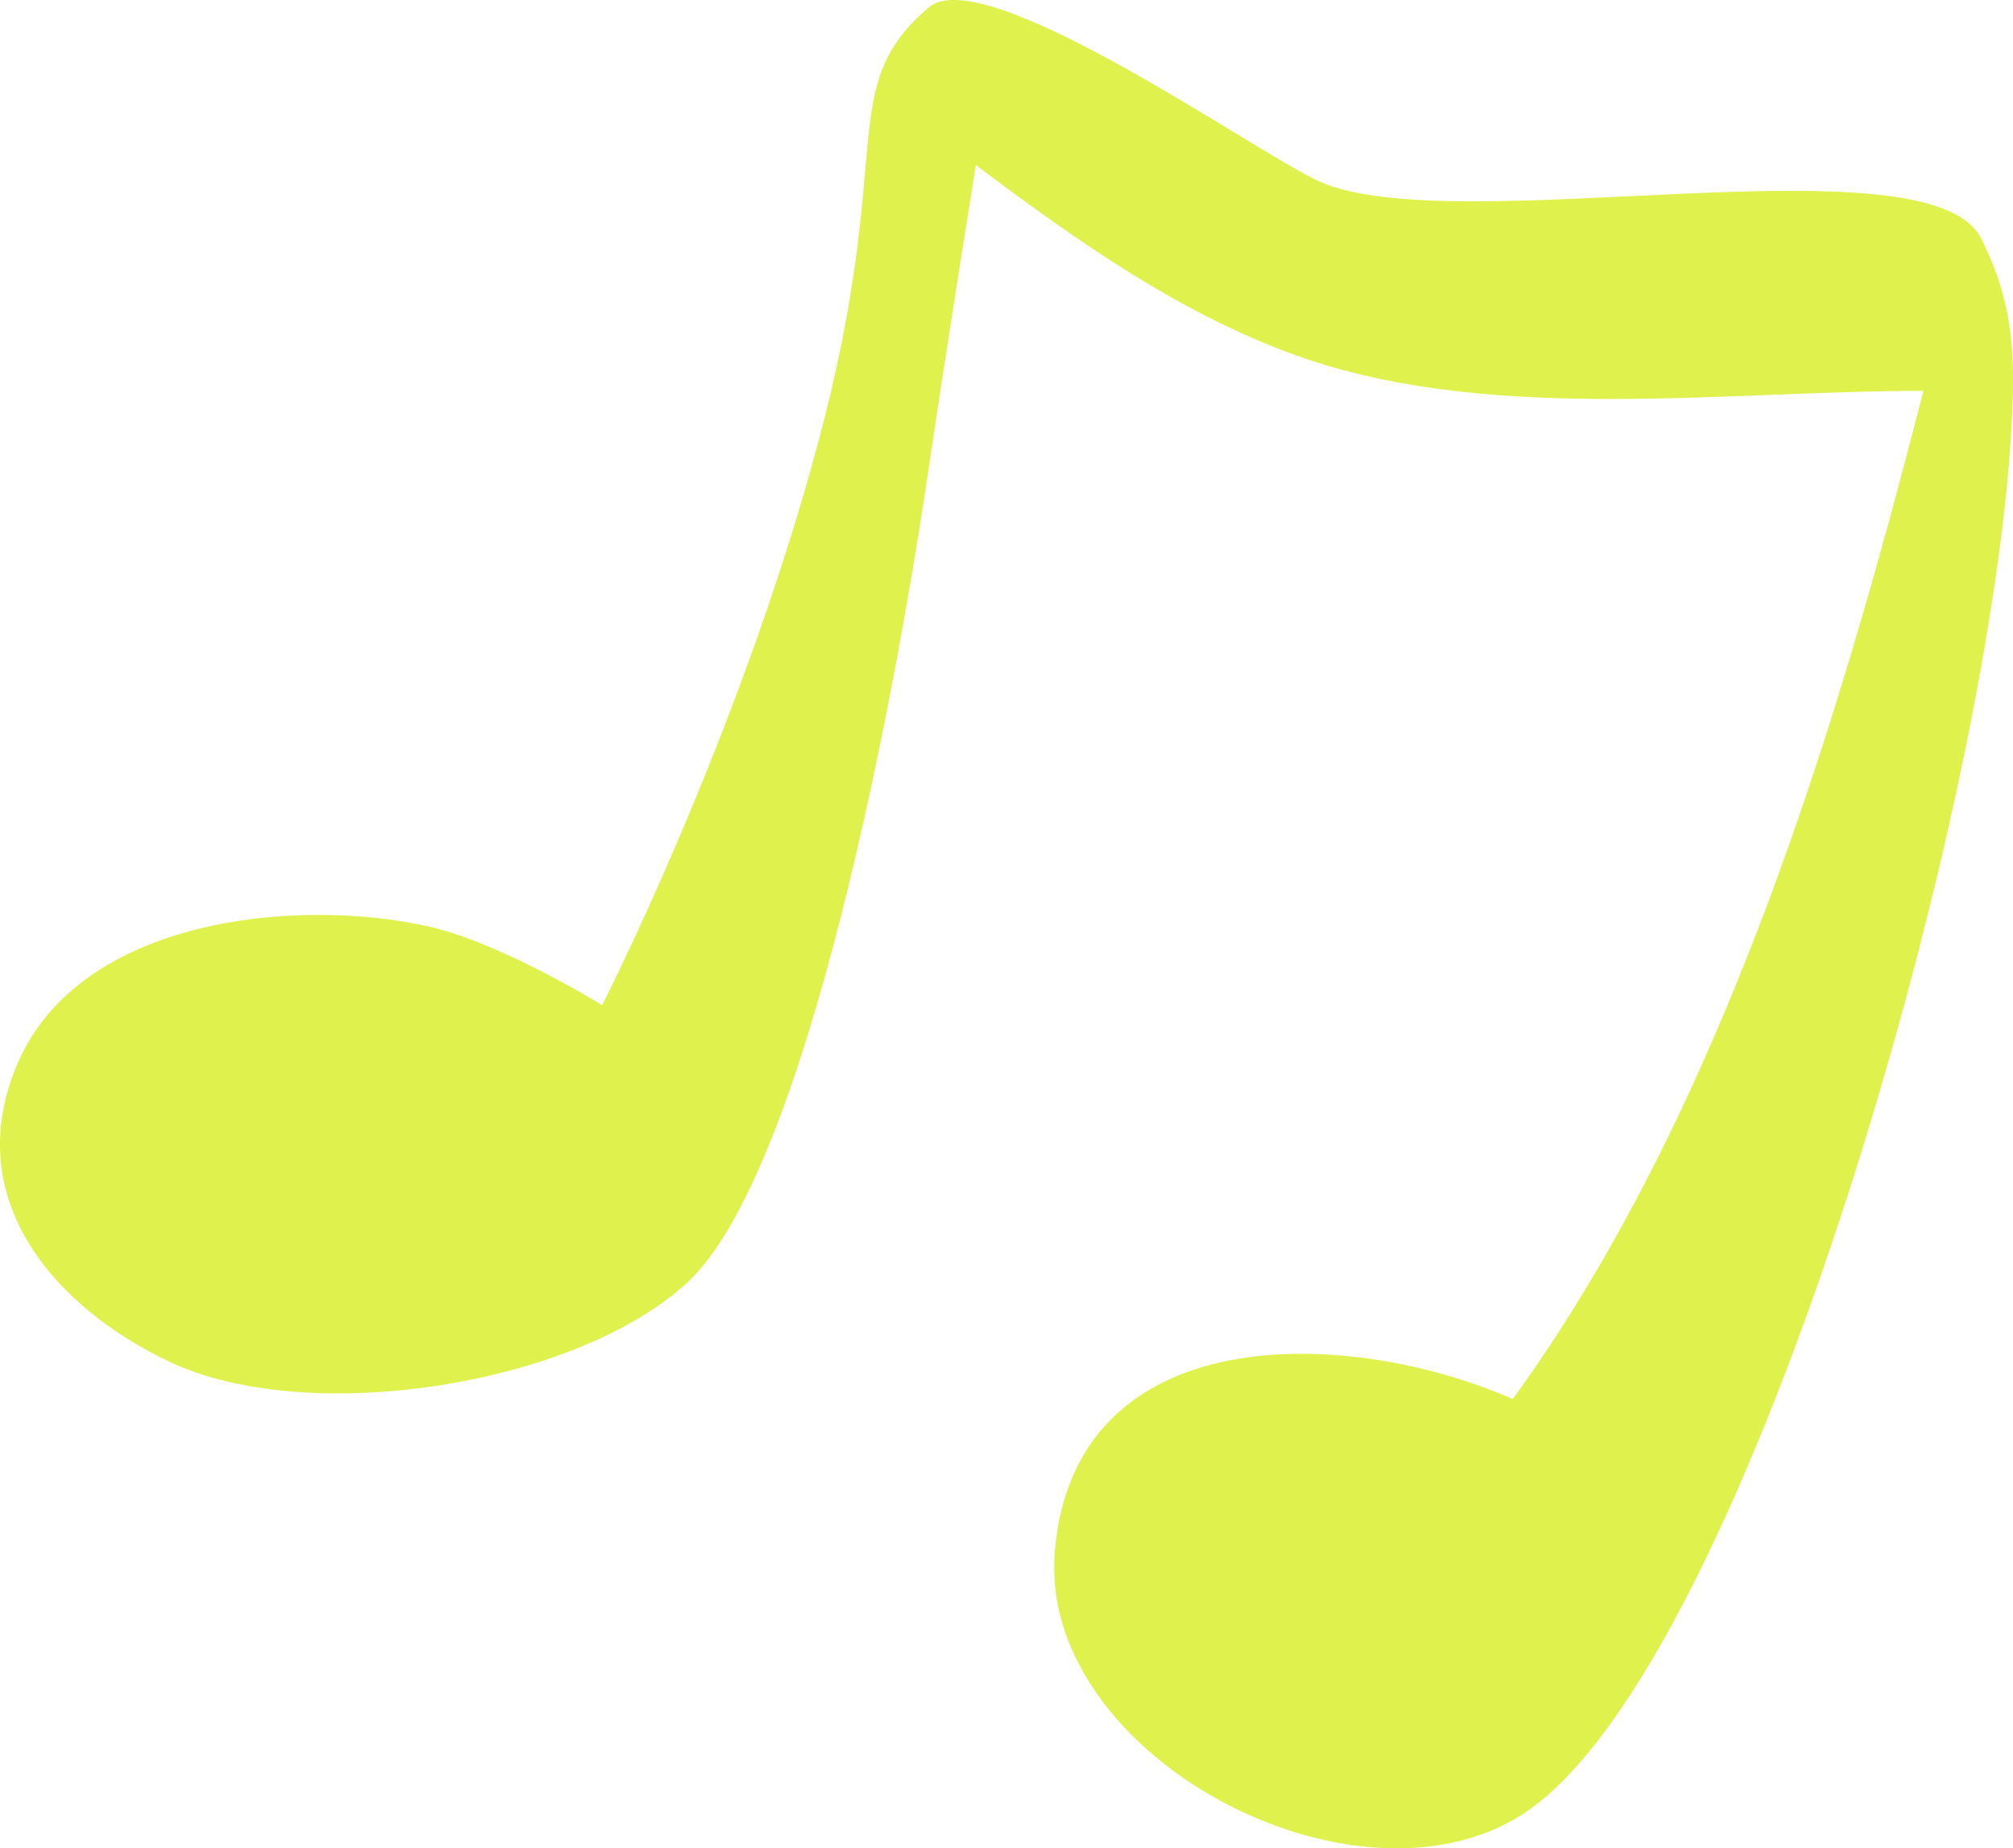 <?xml version="1.0" encoding="UTF-8"?> <svg xmlns="http://www.w3.org/2000/svg" width="110" height="101" viewBox="0 0 110 101" fill="none"><path d="M32.903 54.925C32.903 54.925 40.382 40.295 44.697 24.229C49.012 8.161 45.586 4.839 50.738 0.414C53.761 -2.182 68.409 8.201 72.024 9.884C79.278 13.262 105.43 7.342 108.268 13.04C109.667 15.85 110.056 18.22 109.994 21.357C109.591 41.786 95.611 91.08 83.242 99.11C74.024 105.094 56.693 95.929 57.641 84.764C58.723 72.03 73.607 72.475 82.667 76.448C94.028 60.779 100.376 39.862 105.104 21.357C94.359 21.357 81.79 23.115 71.448 19.635C64.842 17.412 58.837 13.168 53.327 9.019C53.327 9.019 51.807 18.424 50.738 25.66C48.964 37.661 44.122 64.106 37.506 70.132C31.35 75.738 16.847 77.976 9.316 74.435C2.906 71.422 -2.213 65.448 0.974 58.081C4.4 50.163 16.178 49.007 23.411 50.622C27.385 51.509 32.903 54.925 32.903 54.925Z" fill="#DFF14D"></path></svg> 